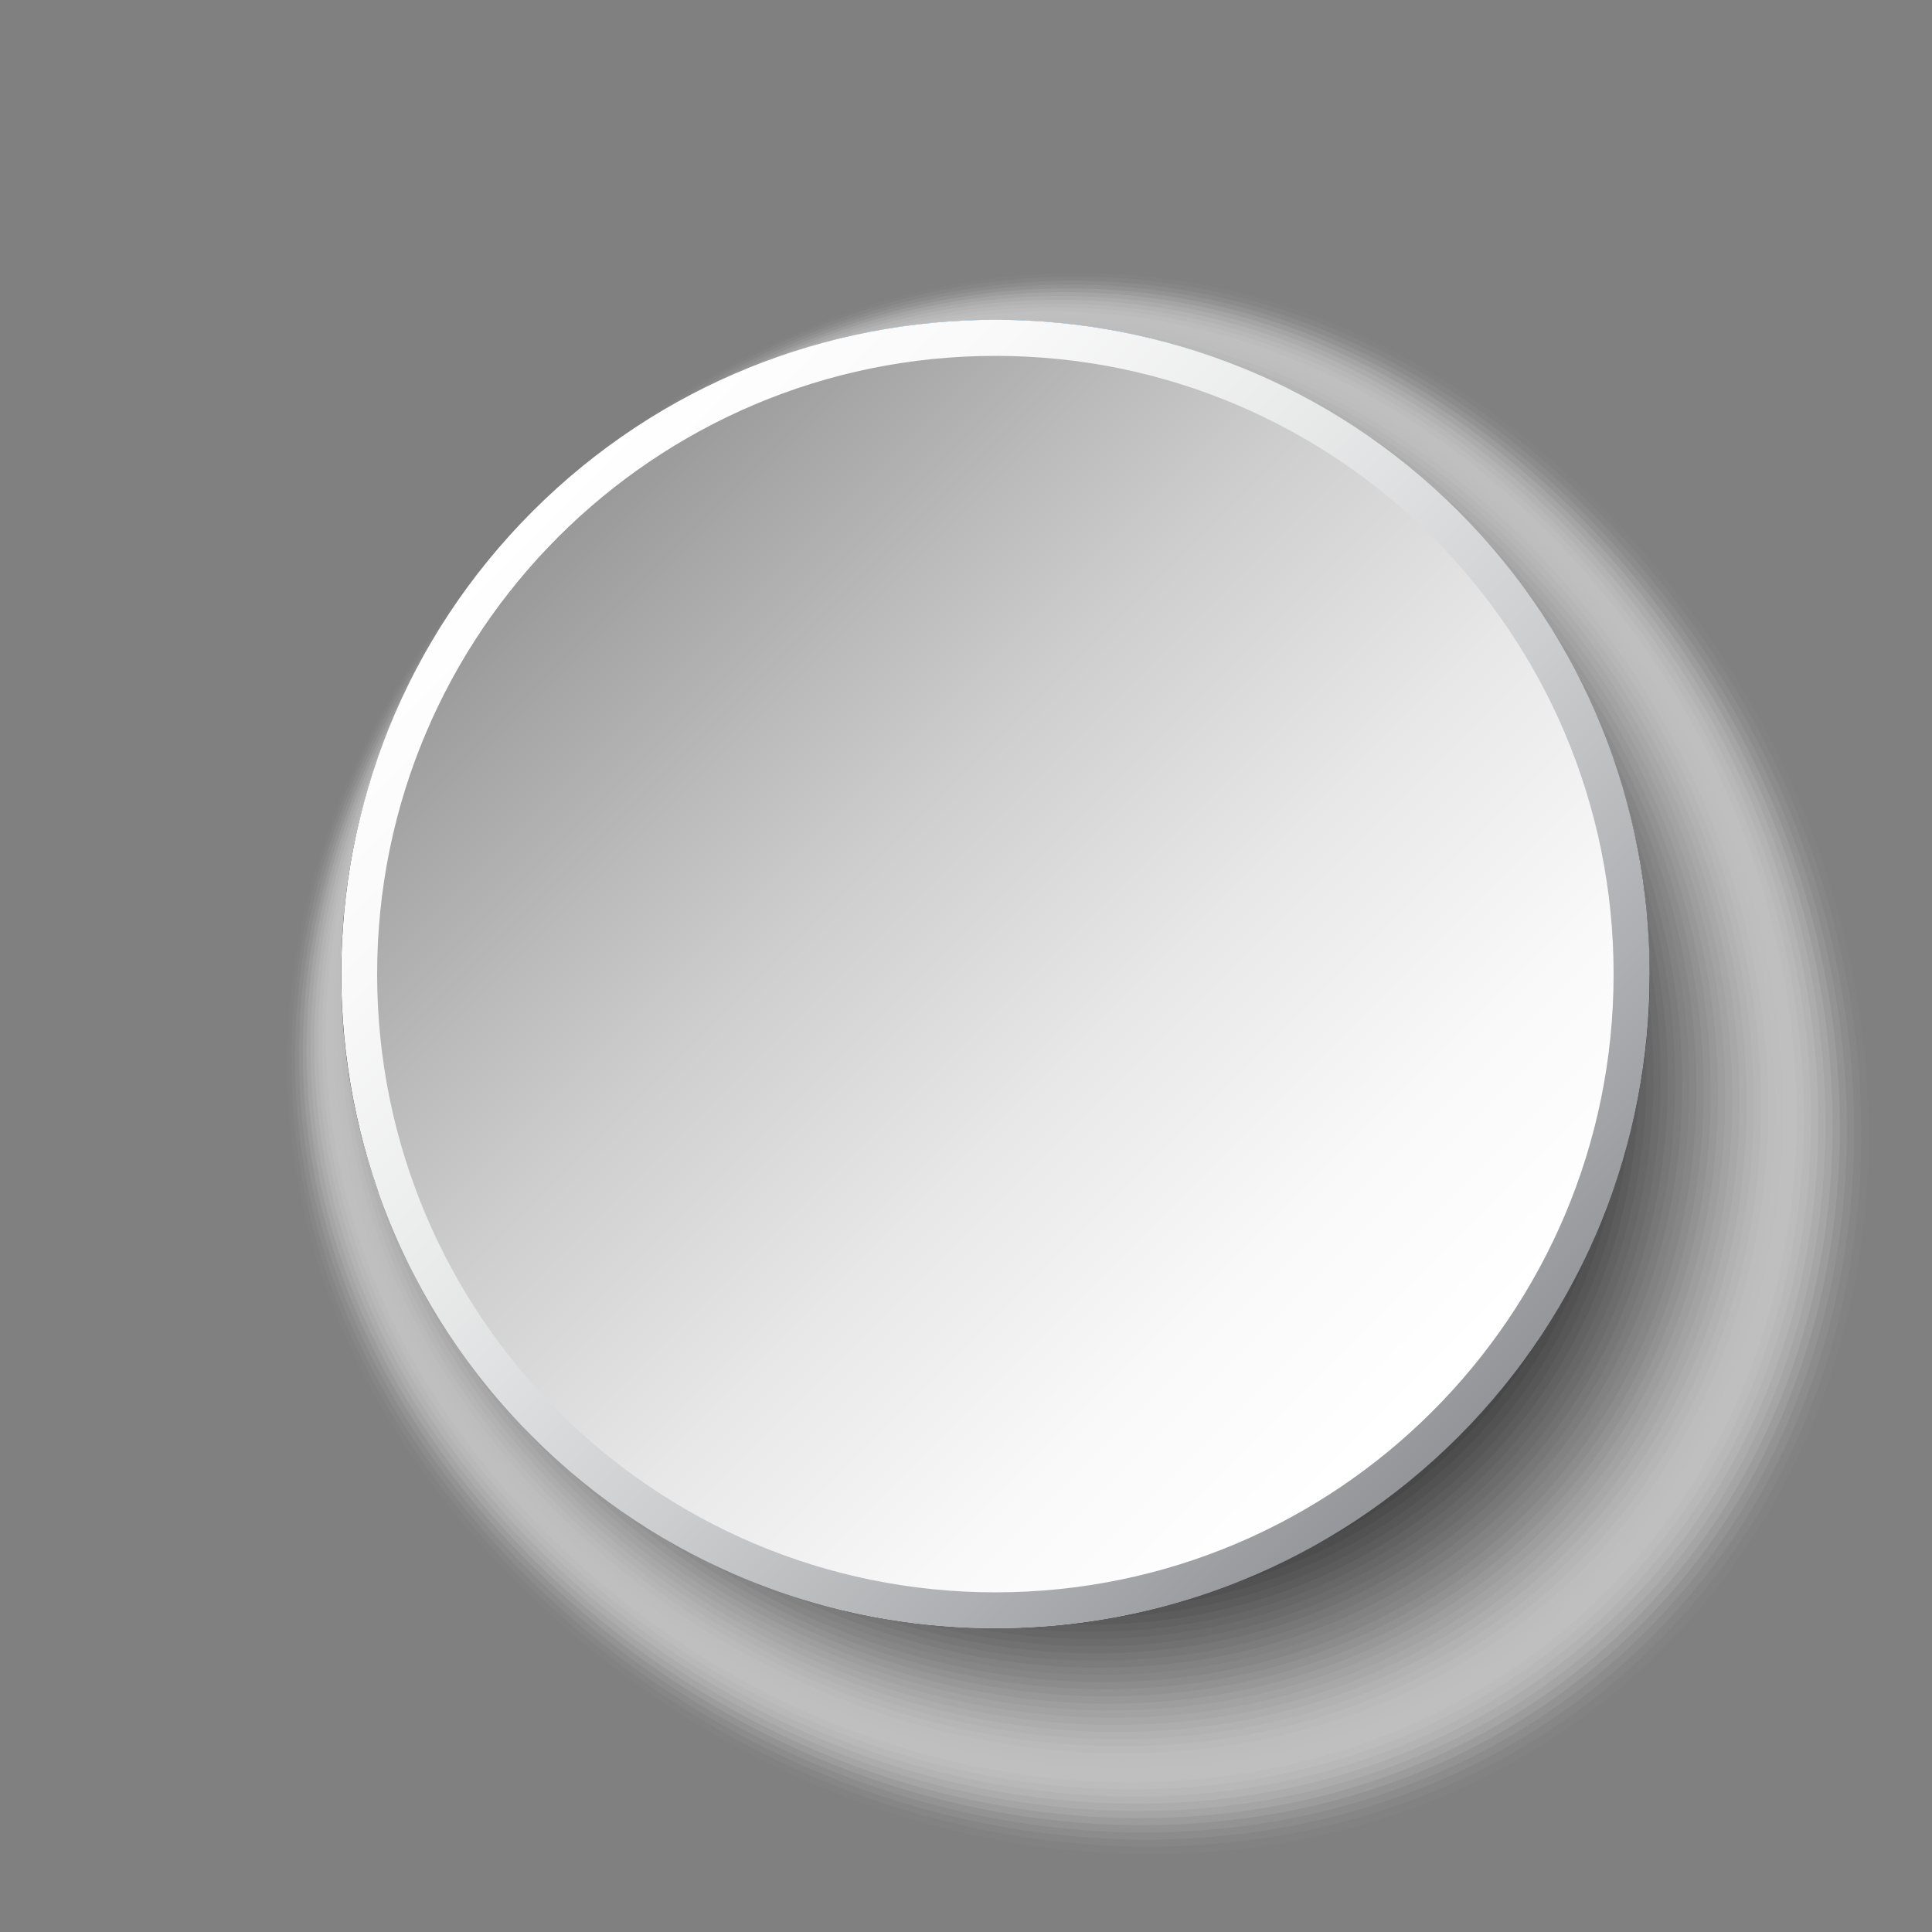 <?xml version="1.0" encoding="UTF-8"?>
<svg xmlns="http://www.w3.org/2000/svg" xmlns:xlink="http://www.w3.org/1999/xlink" viewBox="0 0 100 100">
  <rect x="0" y="0" width="100" height="100" fill="#808080" stroke="none"/>
  <defs>
    <style>
      .cls-1 {
        fill: #d7d7d7;
        opacity: .16;
      }

      .cls-2 {
        fill: #7d7d7d;
        opacity: .51;
      }

      .cls-3 {
        fill: #e6e6e6;
        opacity: .1;
      }

      .cls-4 {
        fill: #d2d2d2;
        opacity: .18;
      }

      .cls-5 {
        fill: #e1e1e1;
        opacity: .12;
      }

      .cls-6 {
        fill: #c8c8c8;
        opacity: .22;
      }

      .cls-7 {
        fill: #bebebe;
        opacity: .25;
      }

      .cls-8 {
        fill: url(#linear-gradient-2);
      }

      .cls-9 {
        fill: #4b4b4b;
        opacity: .71;
      }

      .cls-10 {
        fill: #323232;
        opacity: .8;
      }

      .cls-11 {
        fill: #f0f0f0;
        opacity: .06;
      }

      .cls-12 {
        fill: #f5f5f5;
        opacity: .04;
      }

      .cls-13 {
        fill: #282828;
        opacity: .84;
      }

      .cls-14, .cls-15 {
        fill: #fff;
      }

      .cls-16 {
        fill: #5f5f5f;
        opacity: .63;
      }

      .cls-17 {
        fill: #c3c3c3;
        opacity: .24;
      }

      .cls-18 {
        fill: #6e6e6e;
        opacity: .57;
      }

      .cls-19 {
        fill: #919191;
        opacity: .43;
      }

      .cls-20 {
        fill: #5a5a5a;
        opacity: .65;
      }

      .cls-15 {
        opacity: 0;
      }

      .cls-21 {
        fill: #0a72cc;
      }

      .cls-22 {
        fill: #373737;
        opacity: .78;
      }

      .cls-23 {
        fill: #cdcdcd;
        opacity: .2;
      }

      .cls-24 {
        fill: #dcdcdc;
        opacity: .14;
      }

      .cls-25 {
        isolation: isolate;
      }

      .cls-26 {
        fill: #a0a0a0;
        opacity: .37;
      }

      .cls-27 {
        fill: #fafafa;
        opacity: .02;
      }

      .cls-28 {
        fill: #aaa;
        opacity: .33;
      }

      .cls-29 {
        fill: #8c8c8c;
        opacity: .45;
      }

      .cls-30 {
        fill: #232323;
        opacity: .86;
      }

      .cls-31 {
        fill: #2d2d2d;
        opacity: .82;
      }

      .cls-32 {
        fill: #afafaf;
        opacity: .31;
      }

      .cls-33 {
        fill: #b9b9b9;
        opacity: .27;
      }

      .cls-34 {
        fill: #787878;
        opacity: .53;
      }

      .cls-35 {
        fill: #696969;
        opacity: .59;
      }

      .cls-36 {
        fill: #0f0f0f;
        opacity: .94;
      }

      .cls-37 {
        fill: #a5a5a5;
        opacity: .35;
      }

      .cls-38 {
        mix-blend-mode: multiply;
      }

      .cls-39 {
        fill: #969696;
        opacity: .41;
      }

      .cls-40 {
        fill: #737373;
        opacity: .55;
      }

      .cls-41 {
        fill: #050505;
        opacity: .98;
      }

      .cls-42 {
        fill: #555;
        opacity: .67;
      }

      .cls-43 {
        fill: #878787;
        opacity: .47;
      }

      .cls-44 {
        fill: #ebebeb;
        opacity: .08;
      }

      .cls-45 {
        fill: #3c3c3c;
        opacity: .76;
      }

      .cls-46 {
        fill: #191919;
        opacity: .9;
      }

      .cls-47 {
        fill: #1e1e1e;
        opacity: .88;
      }

      .cls-48 {
        fill: #464646;
        opacity: .73;
      }

      .cls-49 {
        fill: #9b9b9b;
        opacity: .39;
      }

      .cls-50 {
        fill: #b4b4b4;
        opacity: .29;
      }

      .cls-51 {
        fill: #828282;
        opacity: .49;
      }

      .cls-52 {
        fill: url(#linear-gradient);
      }

      .cls-53 {
        fill: #414141;
        opacity: .75;
      }

      .cls-54 {
        fill: #0a0a0a;
        opacity: .96;
      }

      .cls-55 {
        fill: #141414;
        opacity: .92;
      }

      .cls-56 {
        fill: #505050;
        opacity: .69;
      }

      .cls-57 {
        fill: #646464;
        opacity: .61;
      }
    </style>
    <linearGradient id="linear-gradient" x1="-3995.13" y1="-4349.87" x2="-3927.38" y2="-4349.87" gradientTransform="translate(326.31 -5826.38) rotate(-135)" gradientUnits="userSpaceOnUse">
      <stop offset="0" stop-color="#939598"/>
      <stop offset=".13" stop-color="#a8a9ac"/>
      <stop offset=".39" stop-color="#cdced0"/>
      <stop offset=".63" stop-color="#e8e9e9"/>
      <stop offset=".84" stop-color="#f9f9f9"/>
      <stop offset="1" stop-color="#fff"/>
    </linearGradient>
    <linearGradient id="linear-gradient-2" x1="-132.59" y1="-20.29" x2="-87.92" y2="24.38" gradientTransform="translate(161.41 48)" gradientUnits="userSpaceOnUse">
      <stop offset="0" stop-color="#999"/>
      <stop offset=".1" stop-color="#a8a8a8"/>
      <stop offset=".36" stop-color="#cdcdcd"/>
      <stop offset=".61" stop-color="#e8e8e8"/>
      <stop offset=".83" stop-color="#f9f9f9"/>
      <stop offset="1" stop-color="#fff"/>
    </linearGradient>
  </defs>
  <g class="cls-25">
    <g id="Layer_1" data-name="Layer 1">
      <g>
        <g class="cls-38">
          <path class="cls-15" d="M82.99,25.94c17.38,17.38,18.9,44.15,3.38,59.67-15.52,15.52-42.29,14.01-59.67-3.38-17.38-17.38-14.82-40.07.7-55.59,15.52-15.52,38.21-18.09,55.59-.7Z"/>
          <path class="cls-27" d="M82.72,26.08c17.26,17.26,18.76,43.83,3.35,59.24-15.41,15.41-41.99,13.91-59.24-3.35-17.26-17.26-14.76-39.83.65-55.24,15.41-15.41,37.99-17.9,55.24-.65Z"/>
          <path class="cls-12" d="M82.45,26.21c17.13,17.13,18.62,43.52,3.33,58.81-15.3,15.3-41.68,13.8-58.81-3.33-17.13-17.13-14.71-39.6.59-54.89,15.3-15.3,37.76-17.72,54.89-.59Z"/>
          <path class="cls-11" d="M82.18,26.35c17.01,17.01,18.49,43.2,3.3,58.38-15.19,15.19-41.38,13.7-58.38-3.3-17.01-17.01-14.65-39.36.54-54.54,15.18-15.18,37.54-17.54,54.54-.54Z"/>
          <path class="cls-44" d="M81.91,26.49c16.88,16.88,18.35,42.88,3.28,57.95-15.07,15.07-41.07,13.6-57.95-3.28-16.88-16.88-14.59-39.12.48-54.19,15.07-15.07,37.31-17.36,54.19-.48Z"/>
          <path class="cls-3" d="M81.64,26.62c16.76,16.76,18.22,42.56,3.26,57.52-14.96,14.96-40.77,13.5-57.52-3.25-16.76-16.76-14.54-38.88.43-53.84,14.96-14.96,37.09-17.18,53.84-.43Z"/>
          <path class="cls-5" d="M81.37,26.76c16.63,16.63,18.08,42.24,3.23,57.09-14.85,14.85-40.46,13.4-57.09-3.23-16.63-16.63-14.48-38.64.37-53.49,14.85-14.85,36.86-17,53.49-.37Z"/>
          <path class="cls-24" d="M81.1,26.9c16.51,16.51,17.94,41.93,3.21,56.66-14.74,14.74-40.16,13.3-56.66-3.21-16.51-16.51-14.42-38.41.31-53.14,14.74-14.74,36.64-16.82,53.14-.31Z"/>
          <path class="cls-1" d="M80.83,27.03c16.38,16.38,17.81,41.61,3.18,56.23-14.63,14.63-39.85,13.2-56.23-3.18-16.38-16.38-14.37-38.17.26-52.79,14.63-14.63,36.41-16.64,52.79-.26Z"/>
          <path class="cls-4" d="M80.56,27.17c16.26,16.26,17.67,41.29,3.16,55.8-14.51,14.51-39.55,13.1-55.8-3.16-16.26-16.26-14.31-37.93.2-52.44,14.51-14.51,36.19-16.46,52.44-.2Z"/>
          <path class="cls-23" d="M80.29,27.3c16.13,16.13,17.54,40.97,3.13,55.37-14.4,14.4-39.24,13-55.37-3.13-16.13-16.13-14.26-37.69.15-52.09,14.4-14.4,35.96-16.28,52.09-.15Z"/>
          <path class="cls-6" d="M80.02,27.44c16.01,16.01,17.4,40.65,3.11,54.94-14.29,14.29-38.94,12.9-54.94-3.11-16.01-16.01-14.2-37.45.09-51.74,14.29-14.29,35.74-16.1,51.74-.09Z"/>
          <path class="cls-17" d="M79.76,27.58c15.88,15.88,17.26,40.34,3.08,54.51-14.18,14.18-38.63,12.8-54.51-3.08-15.88-15.88-14.14-37.21.04-51.39,14.18-14.18,35.51-15.91,51.39-.04Z"/>
          <path class="cls-7" d="M79.49,27.71c15.76,15.76,17.13,40.02,3.06,54.08-14.07,14.07-38.33,12.69-54.08-3.06-15.76-15.75-14.09-36.98-.02-51.04,14.07-14.07,35.29-15.73,51.04.02Z"/>
          <path class="cls-33" d="M79.22,27.85c15.63,15.63,16.99,39.7,3.04,53.65-13.96,13.96-38.02,12.59-53.65-3.04-15.63-15.63-14.03-36.74-.08-50.69,13.95-13.95,35.06-15.55,50.69.08Z"/>
          <path class="cls-50" d="M78.95,27.98c15.5,15.5,16.86,39.38,3.01,53.22-13.84,13.84-37.72,12.49-53.22-3.01-15.5-15.5-13.98-36.5-.13-50.34,13.84-13.84,34.84-15.37,50.34.13Z"/>
          <path class="cls-32" d="M78.68,28.12c15.38,15.38,16.72,39.06,2.99,52.79-13.73,13.73-37.42,12.39-52.79-2.99-15.38-15.38-13.92-36.26-.19-49.99,13.73-13.73,34.62-15.19,49.99.19Z"/>
          <path class="cls-28" d="M78.41,28.26c15.25,15.25,16.58,38.75,2.96,52.36-13.62,13.62-37.11,12.29-52.36-2.96-15.25-15.25-13.86-36.02-.24-49.65,13.62-13.62,34.39-15.01,49.64.24Z"/>
          <path class="cls-37" d="M78.14,28.39c15.13,15.13,16.45,38.43,2.94,51.93-13.51,13.51-36.81,12.19-51.93-2.94-15.13-15.13-13.81-35.79-.3-49.3,13.51-13.51,34.17-14.83,49.29.3Z"/>
          <path class="cls-26" d="M77.87,28.53c15,15,16.31,38.11,2.91,51.5-13.4,13.4-36.5,12.09-51.5-2.91-15-15-13.75-35.55-.35-48.95,13.4-13.4,33.94-14.65,48.94.35Z"/>
          <path class="cls-49" d="M77.6,28.67c14.88,14.88,16.17,37.79,2.89,51.07-13.28,13.28-36.2,11.99-51.07-2.89-14.88-14.88-13.69-35.31-.41-48.6,13.28-13.28,33.72-14.47,48.59.41Z"/>
          <path class="cls-39" d="M77.33,28.8c14.75,14.75,16.04,37.47,2.87,50.64-13.17,13.17-35.89,11.89-50.64-2.87-14.75-14.75-13.64-35.07-.47-48.25,13.17-13.17,33.49-14.29,48.24.47Z"/>
          <path class="cls-19" d="M77.06,28.94c14.63,14.63,15.9,37.15,2.84,50.22-13.06,13.06-35.59,11.79-50.22-2.84-14.63-14.63-13.58-34.83-.52-47.9,13.06-13.06,33.27-14.11,47.89.52Z"/>
          <path class="cls-29" d="M76.79,29.07c14.5,14.5,15.77,36.84,2.82,49.79-12.95,12.95-35.28,11.69-49.79-2.82-14.5-14.5-13.53-34.6-.58-47.55,12.95-12.95,33.04-13.92,47.54.58Z"/>
          <path class="cls-43" d="M76.52,29.21c14.38,14.38,15.63,36.52,2.79,49.36-12.84,12.84-34.98,11.58-49.36-2.79-14.38-14.38-13.47-34.36-.63-47.2,12.84-12.84,32.82-13.74,47.2.63Z"/>
          <path class="cls-51" d="M76.25,29.35c14.25,14.25,15.49,36.2,2.77,48.93-12.73,12.73-34.67,11.48-48.93-2.77-14.25-14.25-13.41-34.12-.69-46.85,12.73-12.73,32.59-13.56,46.85.69Z"/>
          <path class="cls-2" d="M75.98,29.48c14.13,14.13,15.36,35.88,2.74,48.5-12.61,12.61-34.37,11.38-48.5-2.74-14.13-14.13-13.36-33.88-.74-46.5,12.61-12.61,32.37-13.38,46.5.74Z"/>
          <path class="cls-34" d="M75.72,29.62c14,14,15.22,35.56,2.72,48.07-12.5,12.5-34.06,11.28-48.07-2.72-14-14-13.3-33.64-.8-46.15,12.5-12.5,32.14-13.2,46.15.8Z"/>
          <path class="cls-40" d="M75.45,29.76c13.88,13.88,15.09,35.25,2.7,47.64-12.39,12.39-33.76,11.18-47.64-2.7-13.88-13.88-13.25-33.41-.86-45.8,12.39-12.39,31.92-13.02,45.8.86Z"/>
          <path class="cls-18" d="M75.18,29.89c13.75,13.75,14.95,34.93,2.67,47.21-12.28,12.28-33.46,11.08-47.21-2.67-13.75-13.75-13.19-33.17-.91-45.45,12.28-12.28,31.69-12.84,45.45.91Z"/>
          <path class="cls-35" d="M74.91,30.03c13.63,13.63,14.81,34.61,2.65,46.78-12.17,12.17-33.15,10.98-46.78-2.65-13.63-13.63-13.13-32.93-.97-45.1,12.17-12.17,31.47-12.66,45.1.97Z"/>
          <path class="cls-57" d="M74.64,30.16c13.5,13.5,14.68,34.29,2.62,46.35-12.05,12.05-32.85,10.88-46.35-2.62-13.5-13.5-13.08-32.69-1.02-44.75,12.05-12.05,31.25-12.48,44.75,1.02Z"/>
          <path class="cls-16" d="M74.37,30.3c13.38,13.38,14.54,33.97,2.6,45.92-11.94,11.94-32.54,10.78-45.92-2.6-13.38-13.38-13.02-32.45-1.08-44.4,11.94-11.94,31.02-12.3,44.4,1.08Z"/>
          <path class="cls-20" d="M74.1,30.44c13.25,13.25,14.4,33.66,2.57,45.49-11.83,11.83-32.24,10.68-45.49-2.57-13.25-13.25-12.96-32.21-1.13-44.05,11.83-11.83,30.8-12.12,44.05,1.13Z"/>
          <path class="cls-42" d="M73.83,30.57c13.13,13.13,14.27,33.34,2.55,45.06-11.72,11.72-31.93,10.58-45.06-2.55-13.13-13.12-12.91-31.98-1.19-43.7,11.72-11.72,30.57-11.93,43.7,1.19Z"/>
          <path class="cls-56" d="M73.56,30.71c13,13,14.13,33.02,2.53,44.63-11.61,11.61-31.63,10.47-44.63-2.52-13-13-12.85-31.74-1.25-43.35,11.61-11.61,30.35-11.75,43.35,1.25Z"/>
          <path class="cls-9" d="M73.29,30.85c12.87,12.87,14,32.7,2.5,44.2-11.5,11.5-31.32,10.37-44.2-2.5-12.87-12.87-12.8-31.5-1.3-43,11.5-11.5,30.12-11.57,43,1.3Z"/>
          <path class="cls-48" d="M73.02,30.98c12.75,12.75,13.86,32.38,2.48,43.77-11.38,11.38-31.02,10.27-43.77-2.48-12.75-12.75-12.74-31.26-1.36-42.65,11.38-11.38,29.9-11.39,42.65,1.36Z"/>
          <path class="cls-53" d="M72.75,31.12c12.62,12.62,13.72,32.07,2.45,43.34-11.27,11.27-30.71,10.17-43.34-2.45-12.62-12.62-12.68-31.02-1.41-42.3,11.27-11.27,29.67-11.21,42.3,1.41Z"/>
          <path class="cls-45" d="M72.48,31.25c12.5,12.5,13.59,31.75,2.43,42.91-11.16,11.16-30.41,10.07-42.91-2.43-12.5-12.5-12.63-30.79-1.47-41.95,11.16-11.16,29.45-11.03,41.95,1.47Z"/>
          <path class="cls-22" d="M72.21,31.39c12.37,12.37,13.45,31.43,2.4,42.48-11.05,11.05-30.1,9.97-42.48-2.4-12.37-12.37-12.57-30.55-1.52-41.6,11.05-11.05,29.22-10.85,41.6,1.52Z"/>
          <path class="cls-10" d="M71.95,31.53c12.25,12.25,13.32,31.11,2.38,42.05-10.94,10.94-29.8,9.87-42.05-2.38-12.25-12.25-12.52-30.31-1.58-41.25,10.94-10.94,29-10.67,41.25,1.58Z"/>
          <path class="cls-31" d="M71.68,31.66c12.12,12.12,13.18,30.79,2.35,41.62s-29.49,9.77-41.62-2.35c-12.12-12.12-12.46-30.07-1.63-40.9,10.82-10.82,28.77-10.49,40.9,1.63Z"/>
          <path class="cls-13" d="M71.41,31.8c12,12,13.04,30.47,2.33,41.19-10.71,10.71-29.19,9.67-41.19-2.33-12-12-12.4-29.83-1.69-40.55,10.71-10.71,28.55-10.31,40.55,1.69Z"/>
          <path class="cls-30" d="M71.14,31.94c11.87,11.87,12.91,30.16,2.31,40.76-10.6,10.6-28.89,9.57-40.76-2.31-11.87-11.87-12.35-29.6-1.75-40.2,10.6-10.6,28.32-10.13,40.2,1.75Z"/>
          <path class="cls-47" d="M70.87,32.07c11.75,11.75,12.77,29.84,2.28,40.33-10.49,10.49-28.58,9.47-40.33-2.28-11.75-11.75-12.29-29.36-1.8-39.85,10.49-10.49,28.1-9.94,39.85,1.8Z"/>
          <path class="cls-46" d="M70.6,32.21c11.62,11.62,12.63,29.52,2.26,39.9-10.38,10.38-28.28,9.37-39.9-2.26-11.62-11.62-12.23-29.12-1.86-39.5,10.38-10.38,27.88-9.76,39.5,1.86Z"/>
          <path class="cls-55" d="M70.33,32.34c11.5,11.5,12.5,29.2,2.23,39.47-10.27,10.27-27.97,9.26-39.47-2.23-11.5-11.5-12.18-28.88-1.91-39.15,10.27-10.27,27.65-9.58,39.15,1.91Z"/>
          <path class="cls-36" d="M70.06,32.48c11.37,11.37,12.36,28.88,2.21,39.04-10.15,10.15-27.67,9.16-39.04-2.21-11.37-11.37-12.12-28.64-1.97-38.8,10.15-10.15,27.43-9.4,38.8,1.97Z"/>
          <path class="cls-54" d="M69.79,32.62c11.25,11.25,12.23,28.57,2.18,38.61-10.04,10.04-27.36,9.06-38.61-2.18-11.25-11.25-12.07-28.41-2.02-38.45,10.04-10.04,27.2-9.22,38.45,2.02Z"/>
          <path class="cls-41" d="M69.52,32.75c11.12,11.12,12.09,28.25,2.16,38.18-9.93,9.93-27.06,8.96-38.18-2.16-11.12-11.12-12.01-28.17-2.08-38.1,9.93-9.93,26.98-9.04,38.1,2.08Z"/>
          <path d="M69.25,32.89c11,11,11.95,27.93,2.14,37.75s-26.75,8.86-37.75-2.14c-11-11-11.95-27.93-2.14-37.75,9.82-9.82,26.75-8.86,37.75,2.14Z"/>
        </g>
        <g>
          <path d="M85.38,50.42c0-3.96-.68-7.75-1.94-11.29H19.6c-1.25,3.53-1.94,7.33-1.94,11.29s.68,7.75,1.94,11.29h63.85c1.25-3.53,1.94-7.33,1.94-11.29Z"/>
          <path class="cls-21" d="M51.52,16.56c-14.71,0-27.26,9.44-31.92,22.57h63.85c-4.66-13.14-17.21-22.57-31.92-22.57Z"/>
          <path class="cls-14" d="M19.6,61.7c4.66,13.14,17.21,22.57,31.92,22.57s27.26-9.44,31.92-22.57H19.6Z"/>
        </g>
        <g class="cls-38">
          <path class="cls-52" d="M75.48,26.46c13.21,13.21,13.21,34.7,0,47.91-13.21,13.21-34.7,13.21-47.91,0-13.21-13.21-13.21-34.7,0-47.91,13.21-13.21,34.7-13.21,47.91,0Z"/>
          <path class="cls-8" d="M51.52,18.42c17.67,0,32,14.33,32,32s-14.33,32-32,32-32-14.33-32-32,14.33-32,32-32Z"/>
        </g>
      </g>
    </g>
  </g>
</svg>